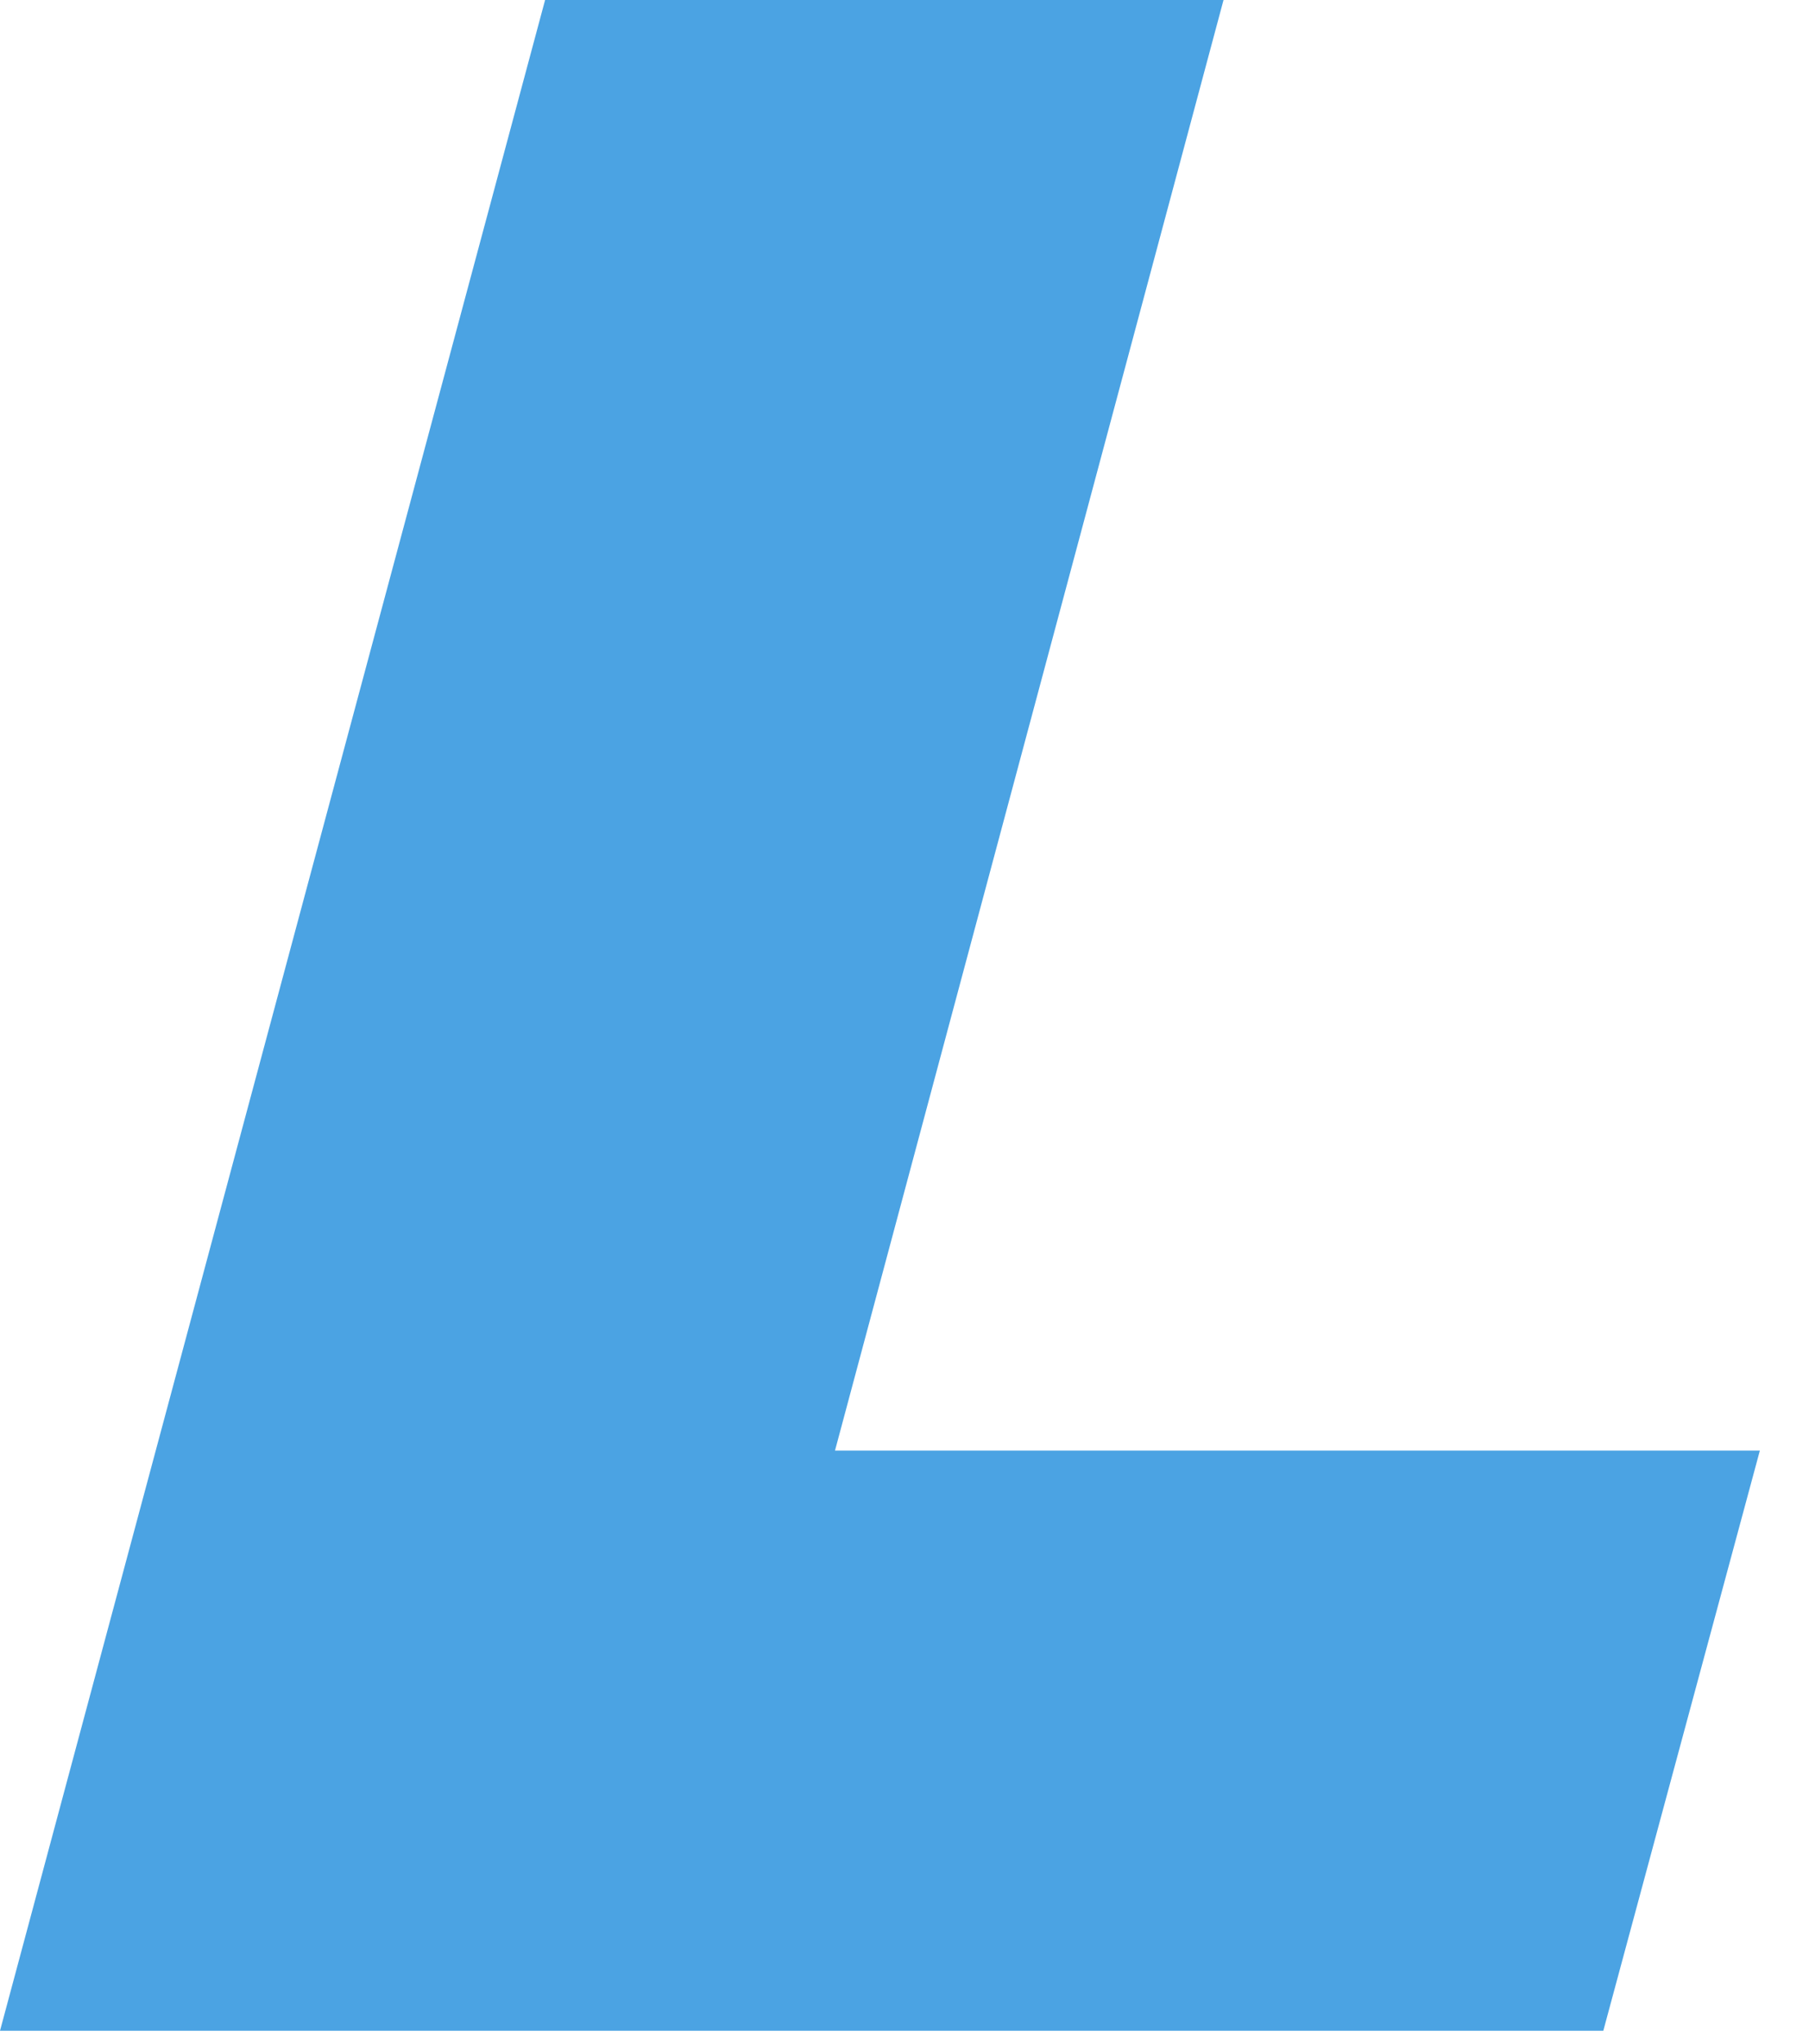 <?xml version="1.0" encoding="utf-8"?>
<svg xmlns="http://www.w3.org/2000/svg" fill="none" height="100%" overflow="visible" preserveAspectRatio="none" style="display: block;" viewBox="0 0 31 35" width="100%">
<path d="M0 34.779L9.341 0H20.967L14.309 24.842H30.158L27.475 34.779H0Z" fill="#4BA3E3" id="Vector"/>
</svg>